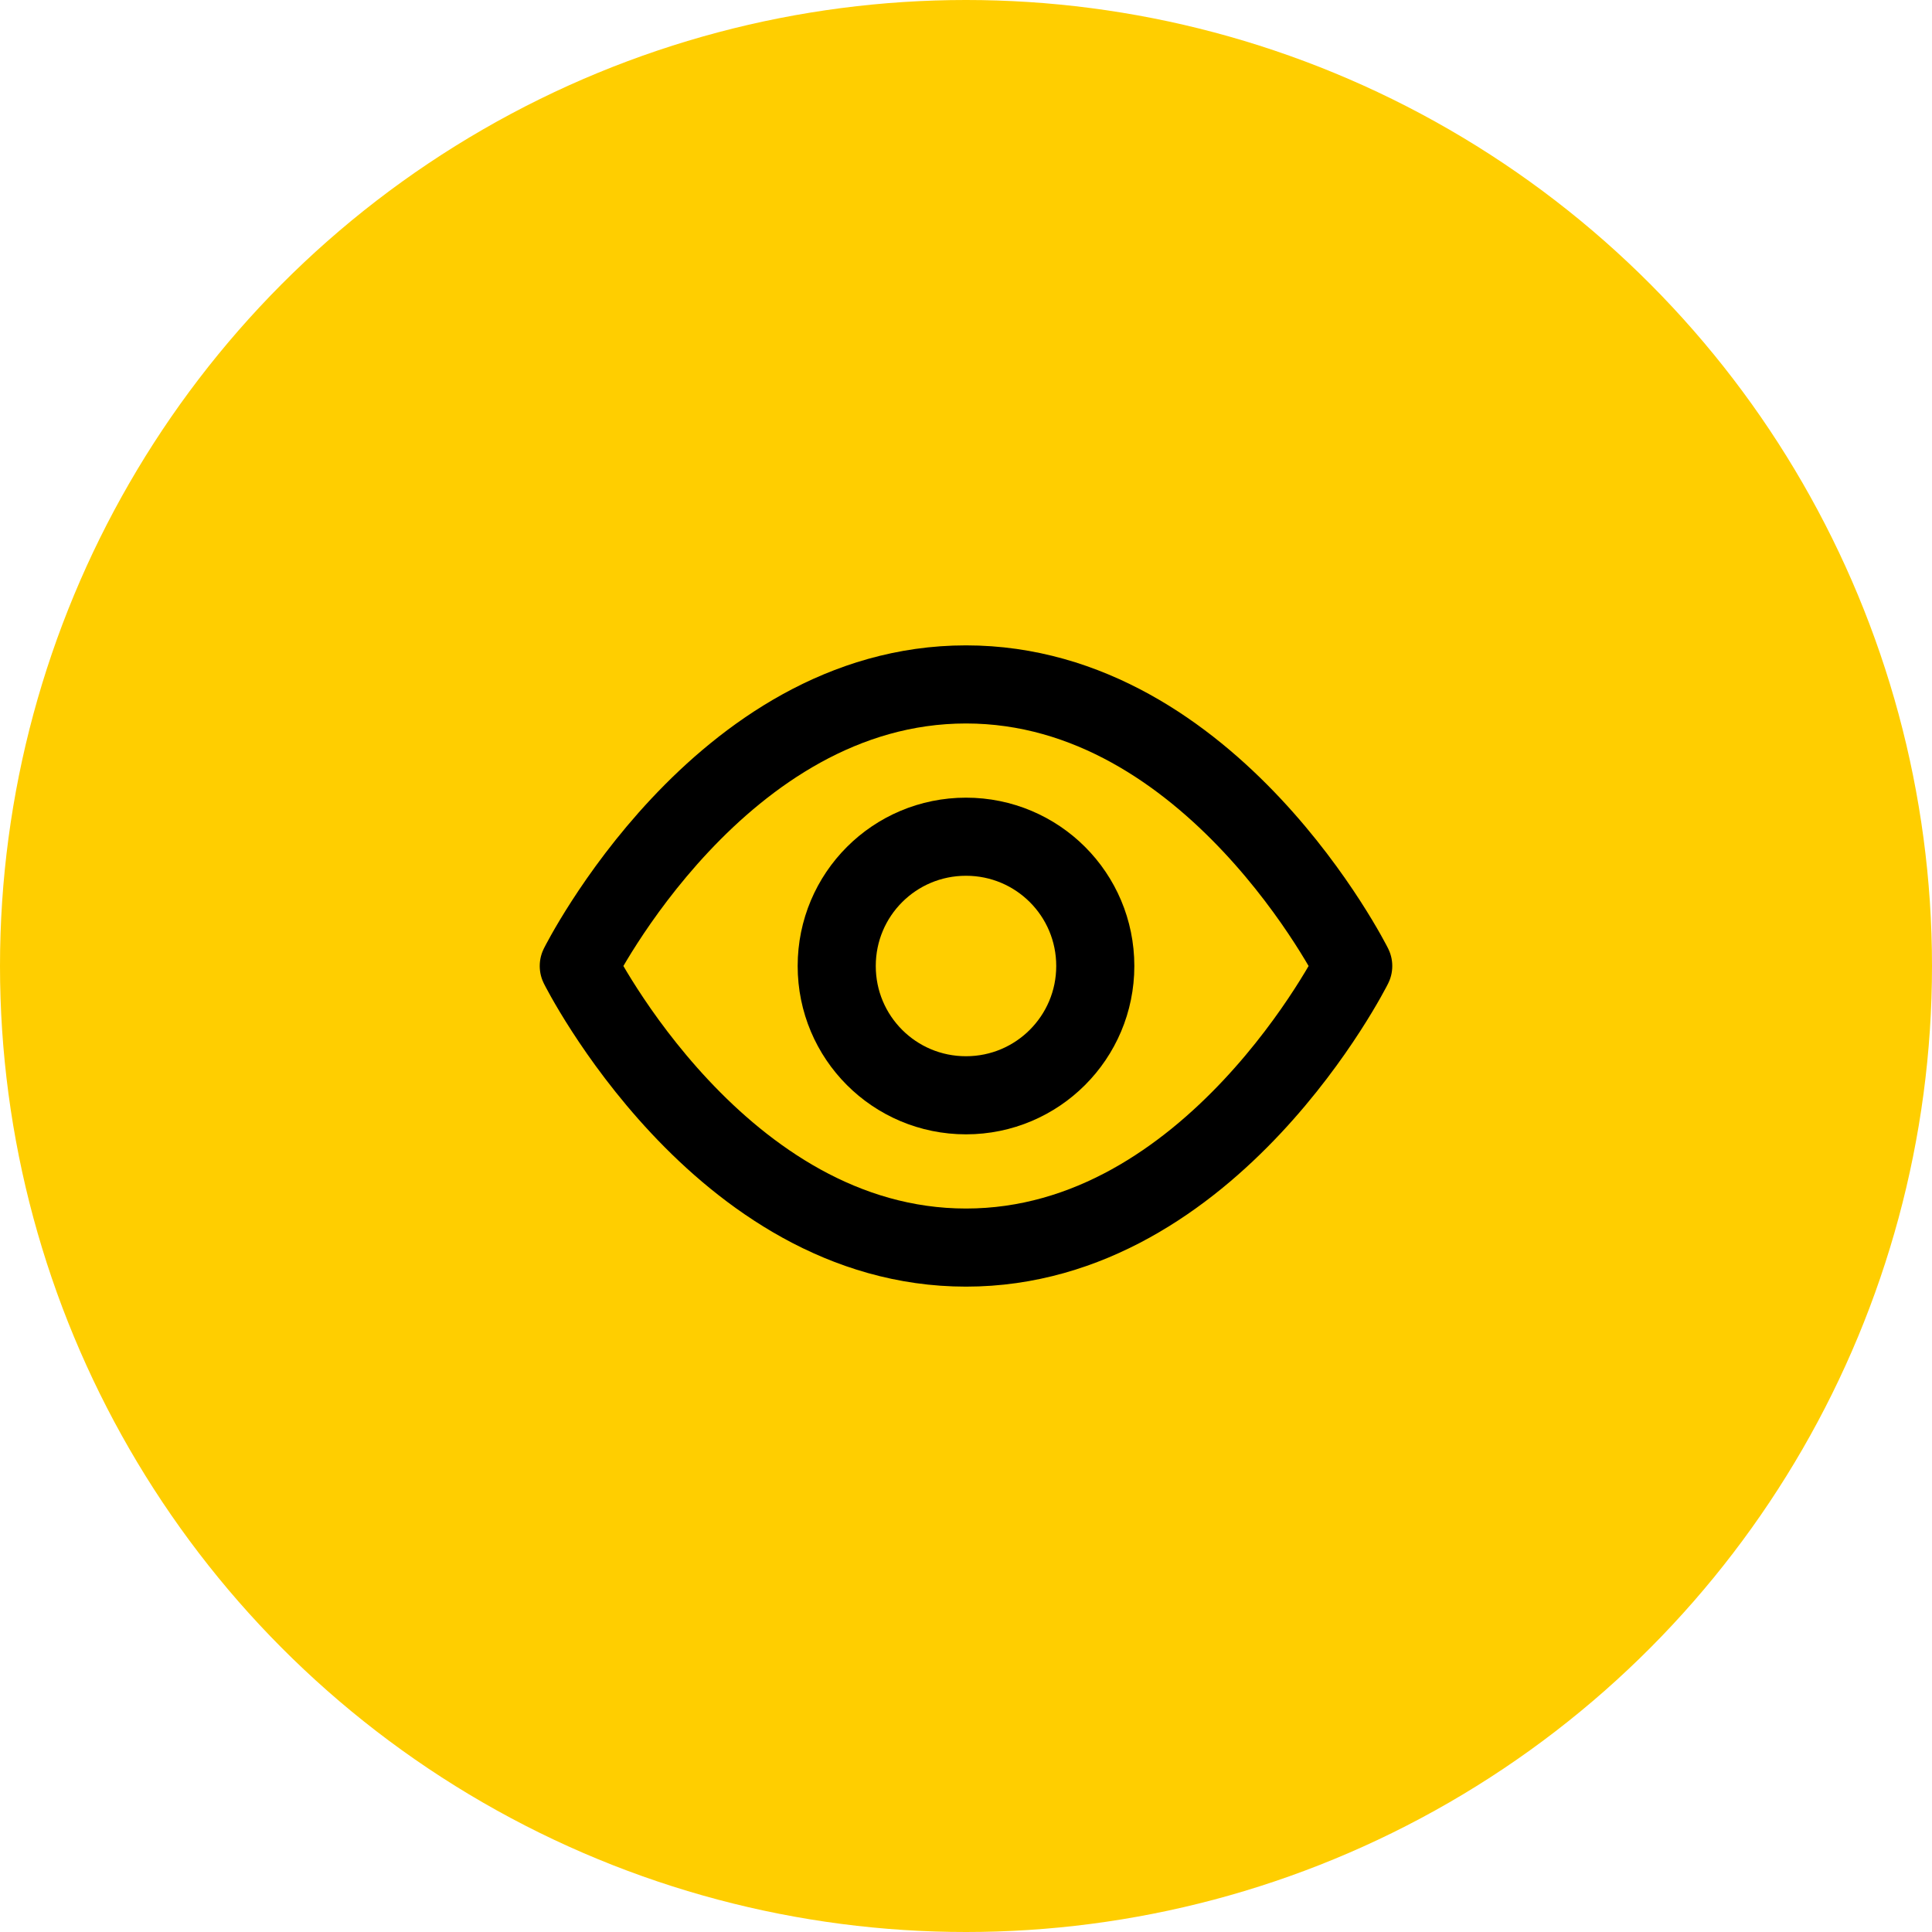 <svg xmlns="http://www.w3.org/2000/svg" id="Layer_1" viewBox="0 0 94 94"><defs><style>.cls-1{fill:none;stroke:#000;stroke-linecap:round;stroke-linejoin:round;stroke-width:3.8px;}.cls-2{fill:#ffce00;isolation:isolate;}</style></defs><circle id="Ellipse_40" class="cls-2" cx="47" cy="47" r="47"></circle><g id="Icon_feather-eye"><path id="Path_2208" class="cls-1" d="M28.16,47s6.85-13.7,18.84-13.7,18.84,13.7,18.84,13.7c0,0-6.85,13.7-18.84,13.7s-18.84-13.7-18.84-13.7Z"></path><path id="Path_2209" class="cls-1" d="M53.29,47c0,3.47-2.81,6.29-6.29,6.29s-6.29-2.81-6.29-6.29,2.81-6.29,6.29-6.29,6.29,2.81,6.29,6.29Z"></path></g></svg>
